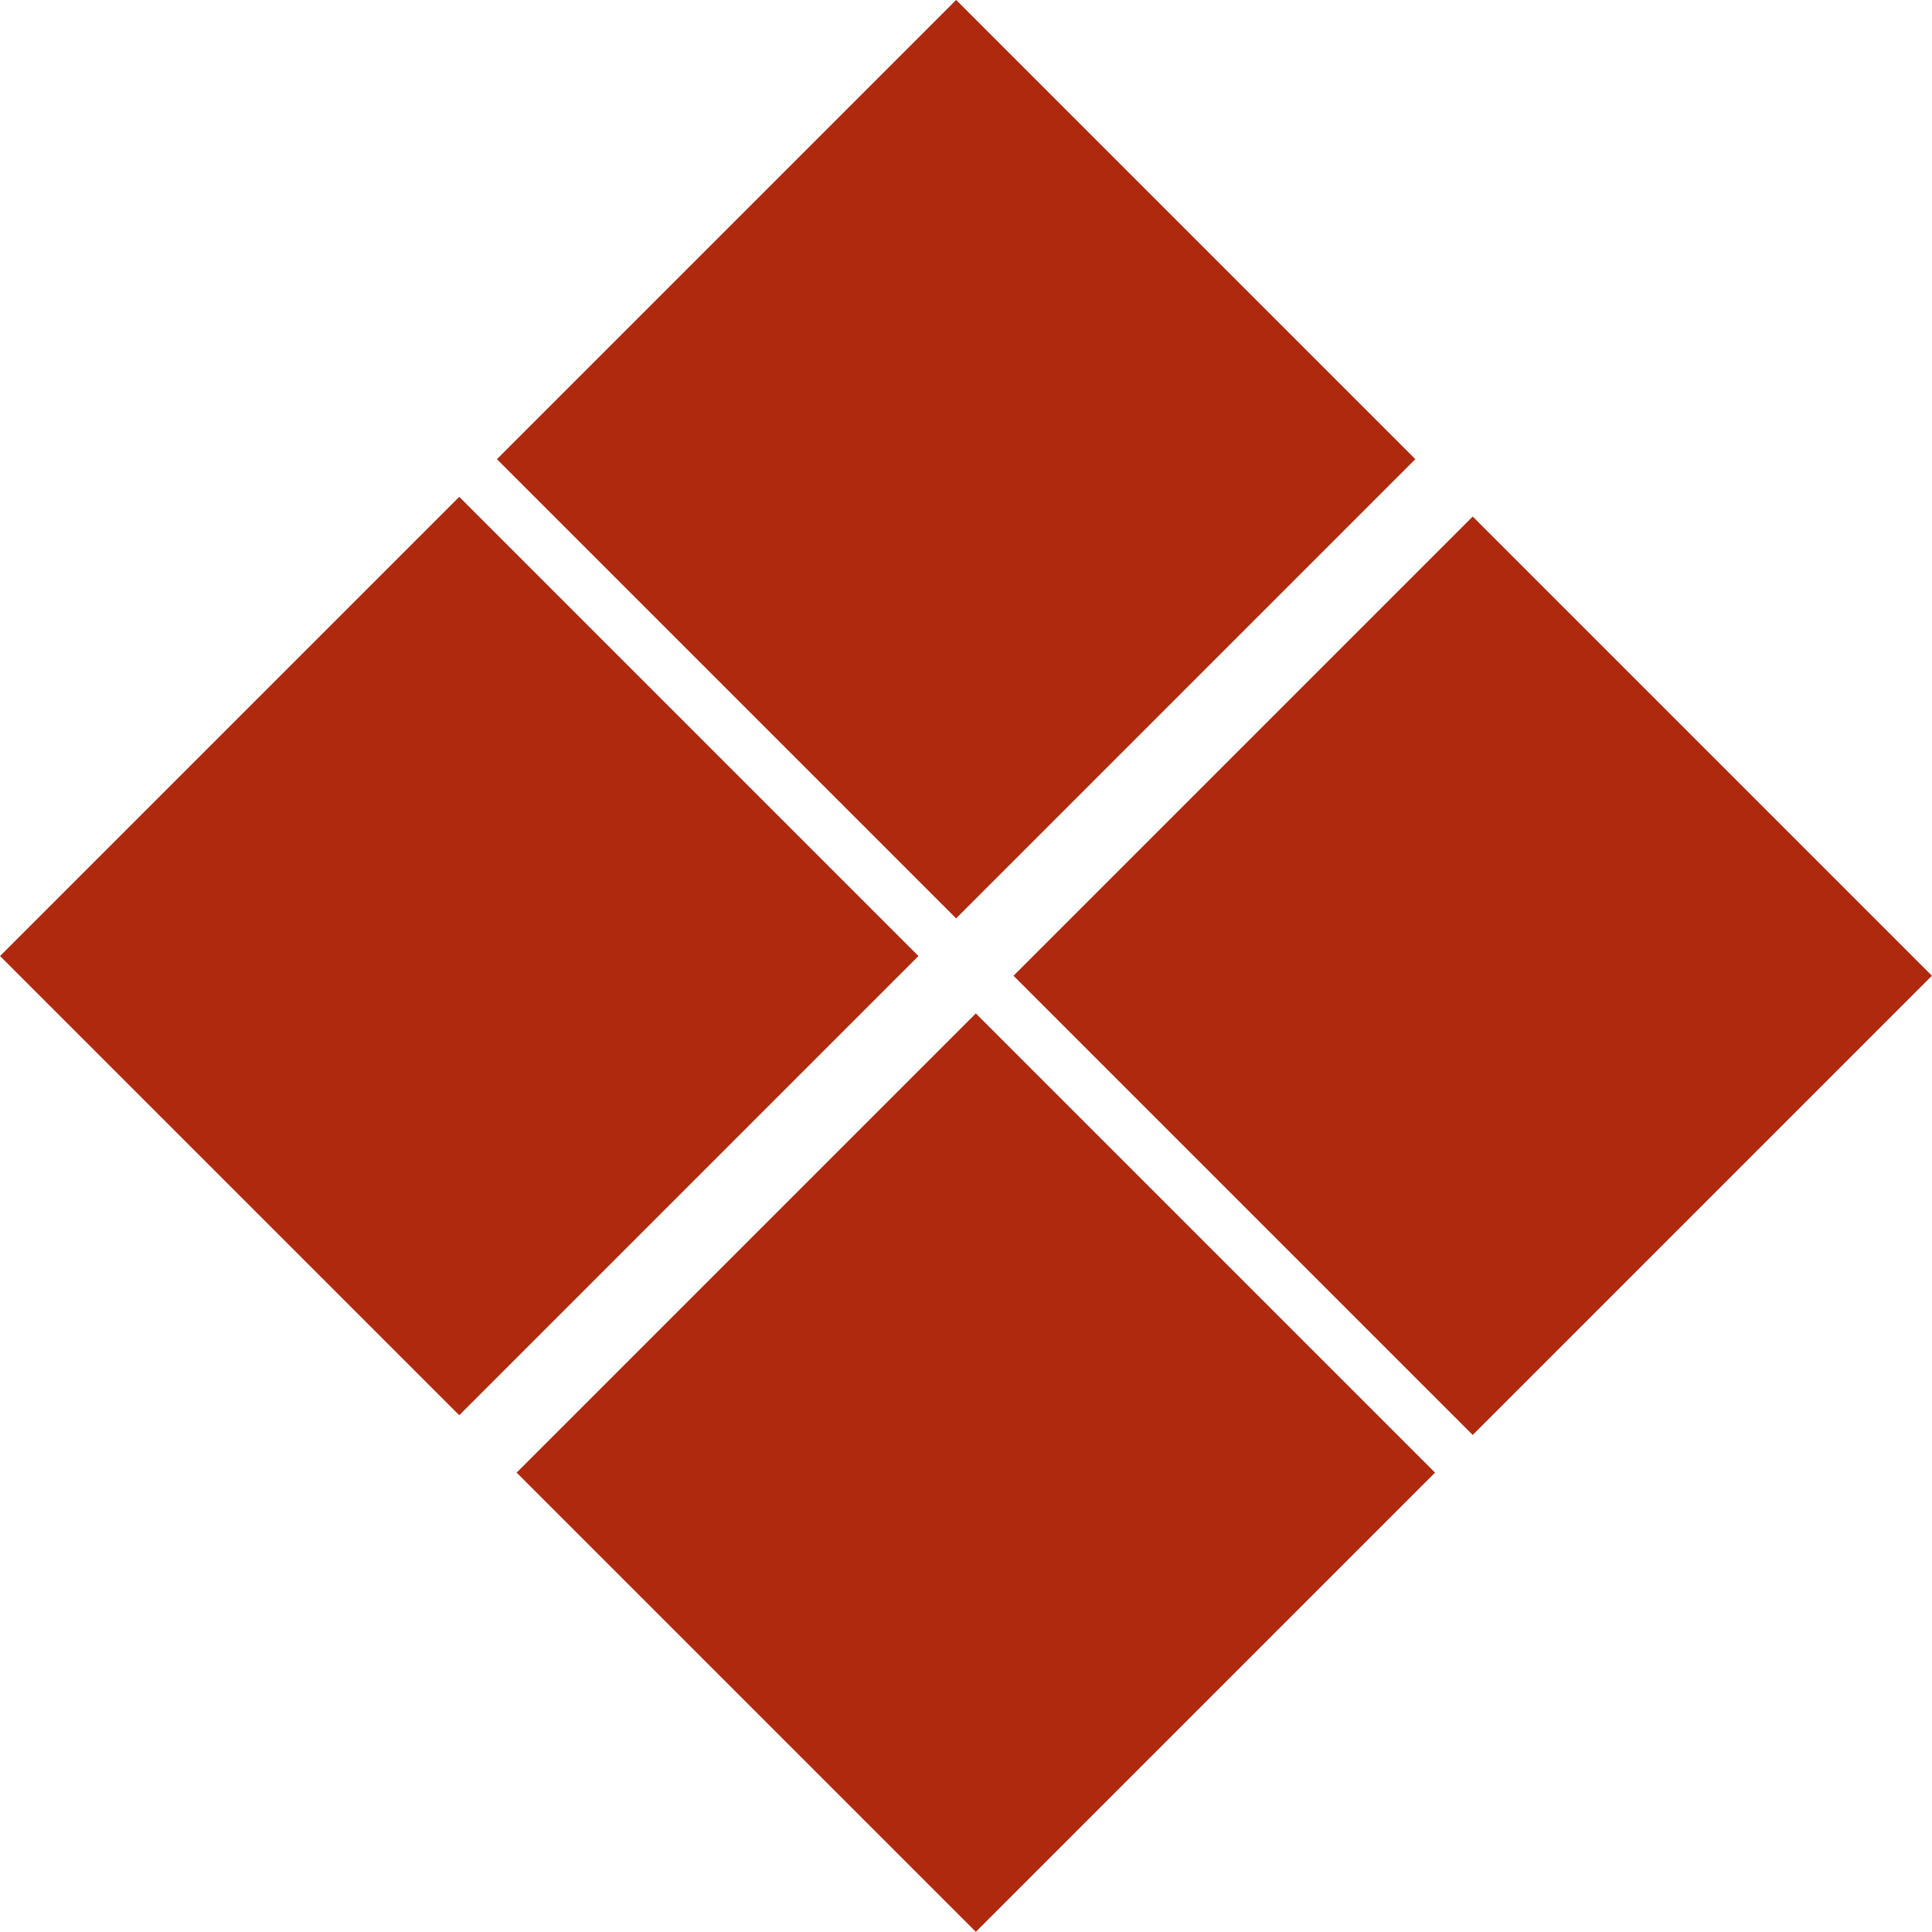 <svg xmlns="http://www.w3.org/2000/svg" width="10.951" height="10.95" viewBox="0 0 10.951 10.95"><g transform="translate(-826.254 87.797) rotate(-45)"><rect width="3.681" height="3.681" transform="translate(646.483 529.681) rotate(-90)" fill="#ae290e"/><rect width="3.681" height="3.681" transform="translate(646.483 533.822) rotate(-90)" fill="#ae290e"/><rect width="3.681" height="3.681" transform="translate(642.5 529.681) rotate(-90)" fill="#ae290e"/><rect width="3.681" height="3.681" transform="translate(642.5 533.822) rotate(-90)" fill="#ae290e"/></g></svg>